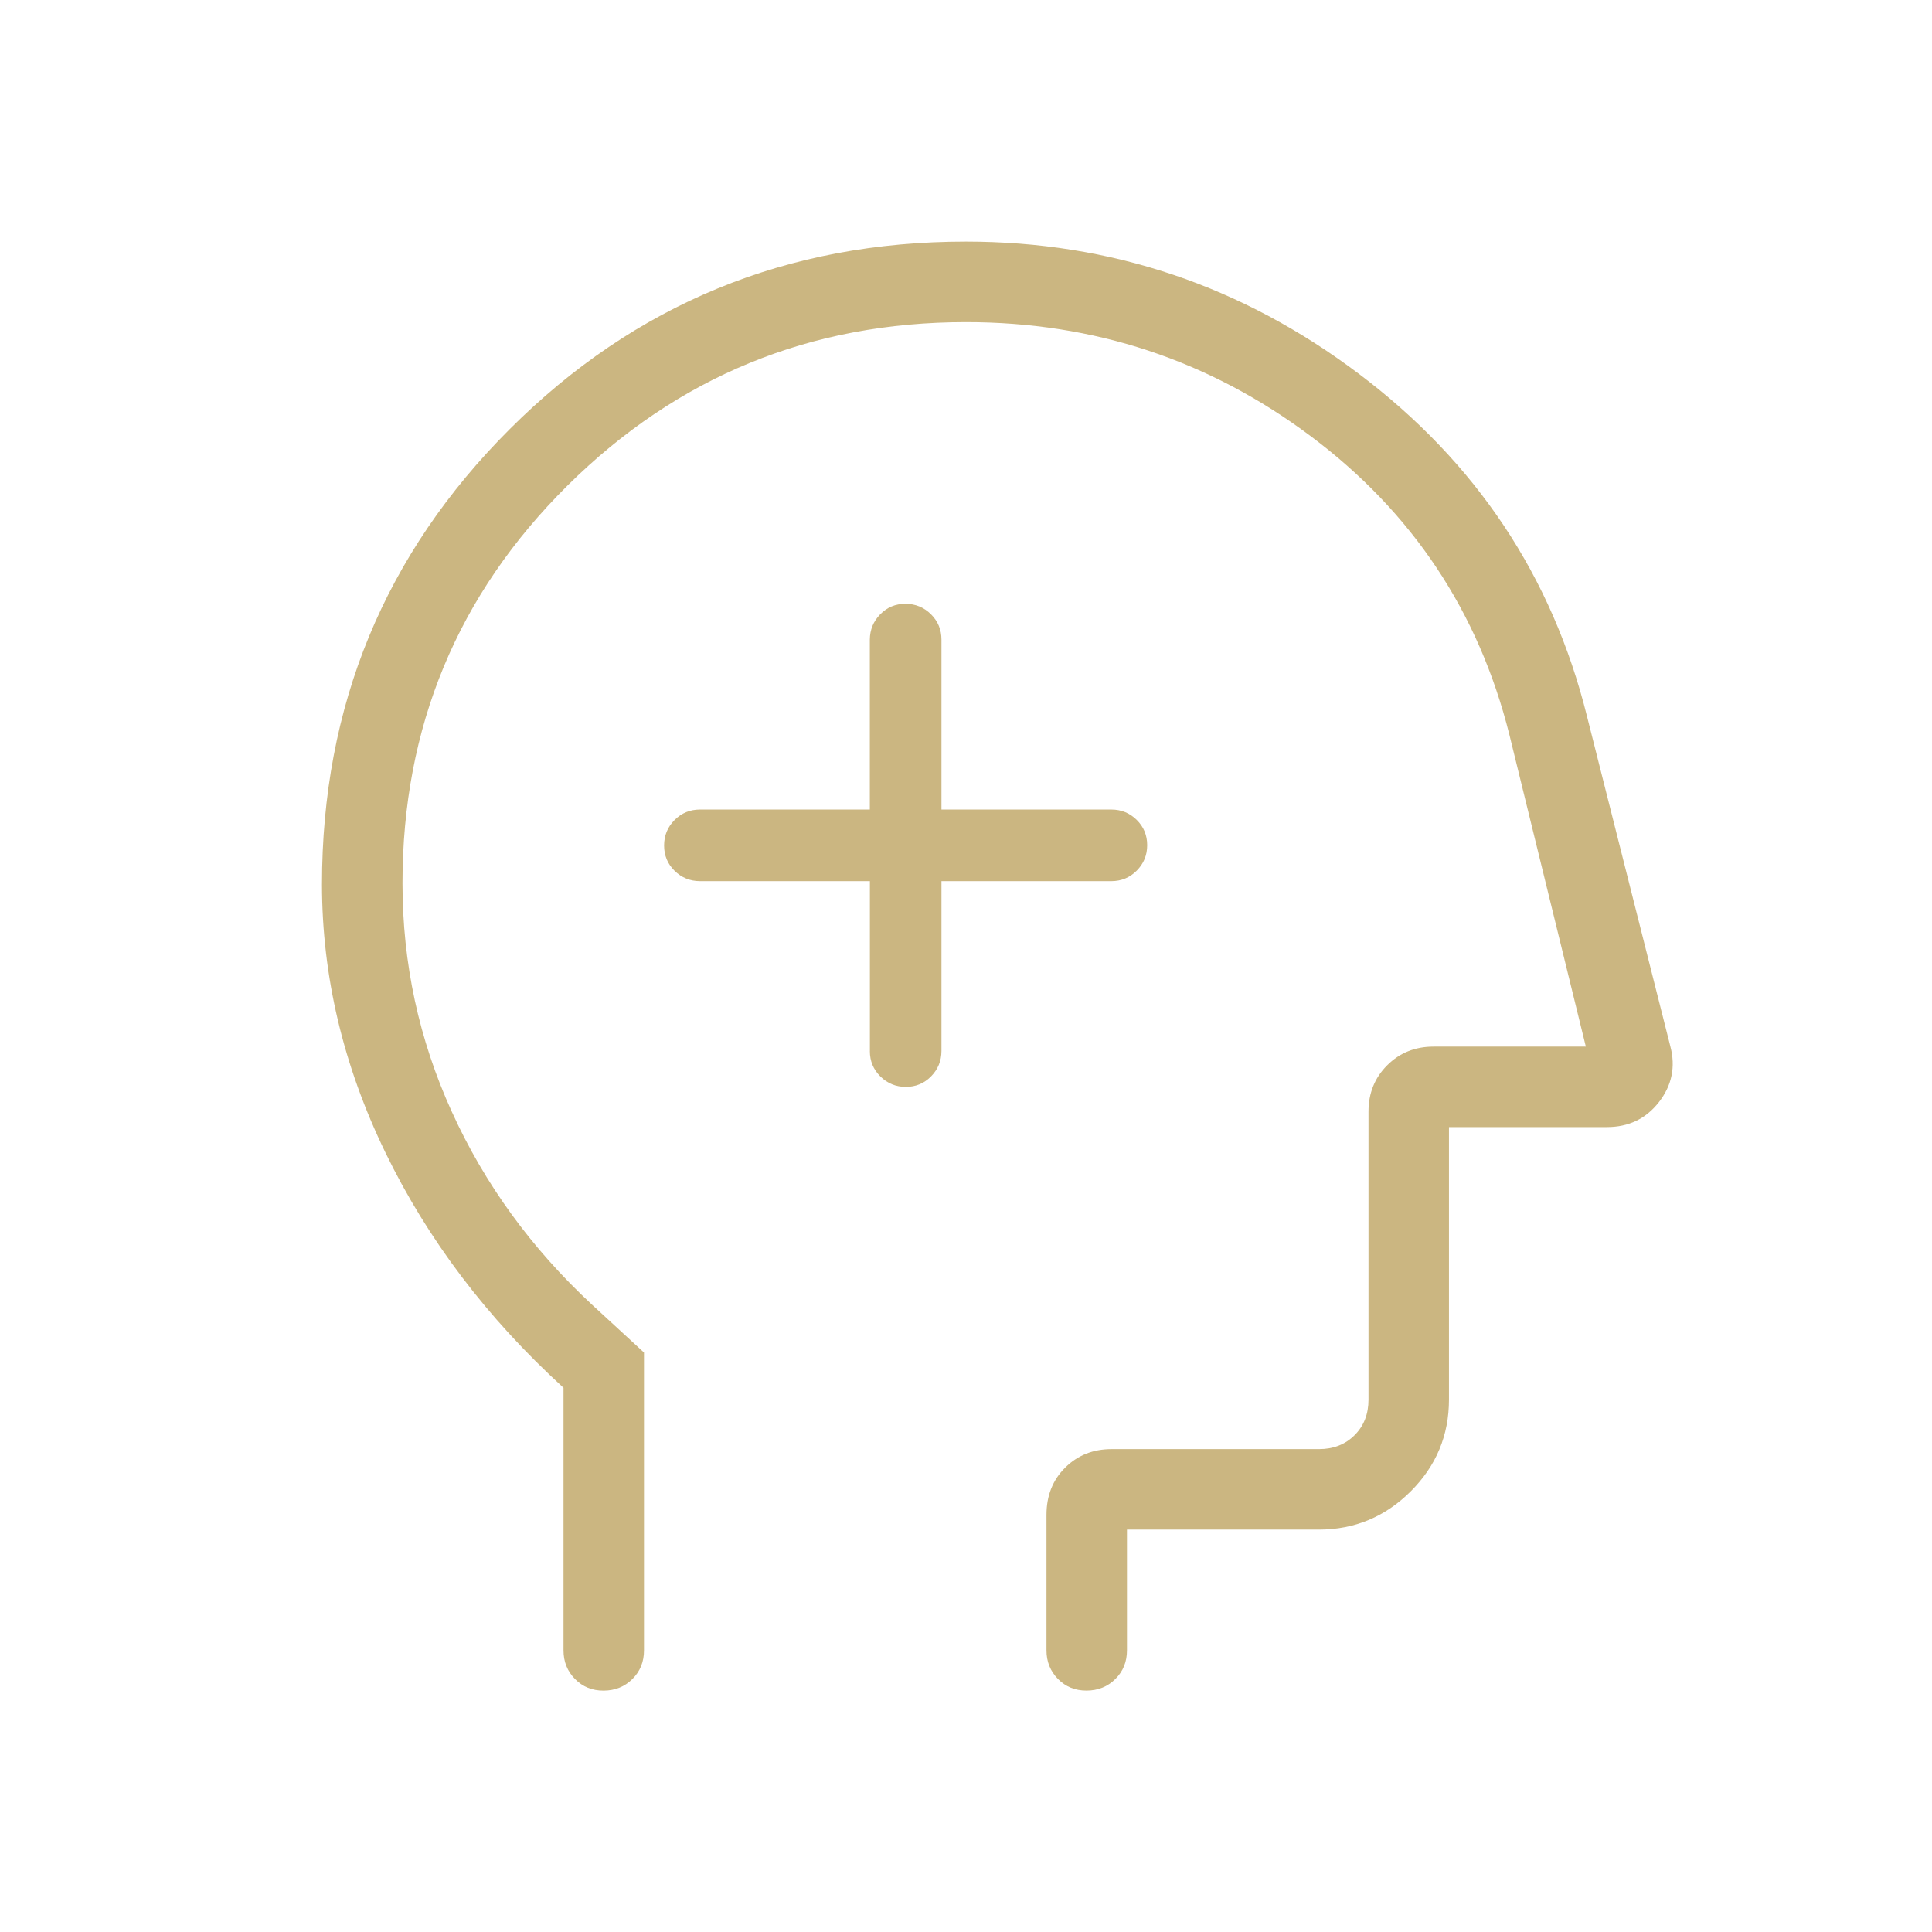 <svg xmlns="http://www.w3.org/2000/svg" fill="none" viewBox="0 0 64 64">
  <path fill="#CBB681" d="M18.666 45.971c-2.533-2.311-4.5-4.909-5.899-7.792-1.399-2.884-2.099-5.844-2.101-8.88 0-5.915 2.074-10.943 6.221-15.085 4.148-4.142 9.185-6.212 15.112-6.211 4.804 0 9.145 1.462 13.024 4.387 3.879 2.925 6.395 6.702 7.547 11.333l2.763 10.941c.178.675.051 1.291-.379 1.845-.43.551-1.004.827-1.723.827h-5.232v9.027c0 1.184-.422 2.197-1.267 3.04-.845.843-1.858 1.265-3.04 1.267h-6.36v4c0 .379-.128.695-.384.949-.256.254-.573.382-.952.384-.379.002-.695-.126-.949-.384-.254-.258-.381-.574-.381-.949v-4.488c0-.635.206-1.156.619-1.565.412-.409.924-.613 1.536-.613h6.872c.478 0 .871-.154 1.179-.461.308-.307.461-.7.461-1.179v-9.539c0-.612.206-1.124.619-1.536.412-.412.924-.619 1.536-.619h5.045l-2.533-10.333c-1.022-4.078-3.218-7.376-6.587-9.893-3.364-2.516-7.168-3.773-11.413-3.773-5.155 0-9.556 1.804-13.2 5.413-3.644 3.612-5.467 8.004-5.467 13.173 0 2.656.545 5.18 1.635 7.573 1.088 2.393 2.632 4.519 4.632 6.379l1.733 1.595v9.867c0 .379-.128.695-.384.949-.256.254-.573.382-.952.384-.379.002-.695-.126-.949-.384-.254-.258-.381-.574-.381-.949v-8.699Z"/>
  <path fill="#CBB681" d="M28.816 34.819v-5.63h-5.63c-.329-.001-.608-.116-.84-.343-.231-.227-.347-.506-.347-.838 0-.331.116-.612.347-.844.231-.231.511-.347.84-.347l5.628 0v-5.628c.003-.327.117-.607.345-.84.227-.232.506-.348.838-.347.331.001.612.117.843.347.231.23.347.509.347.838v5.63h5.628c.329 0 .608.114.84.343.231.229.347.508.347.838 0 .331-.116.612-.347.844-.23.231-.51.347-.84.347h-5.628v5.628c-.001.327-.116.607-.345.84-.229.232-.508.348-.838.347-.33-.001-.61-.117-.842-.347-.231-.23-.347-.509-.347-.838Z"/>
</svg>
